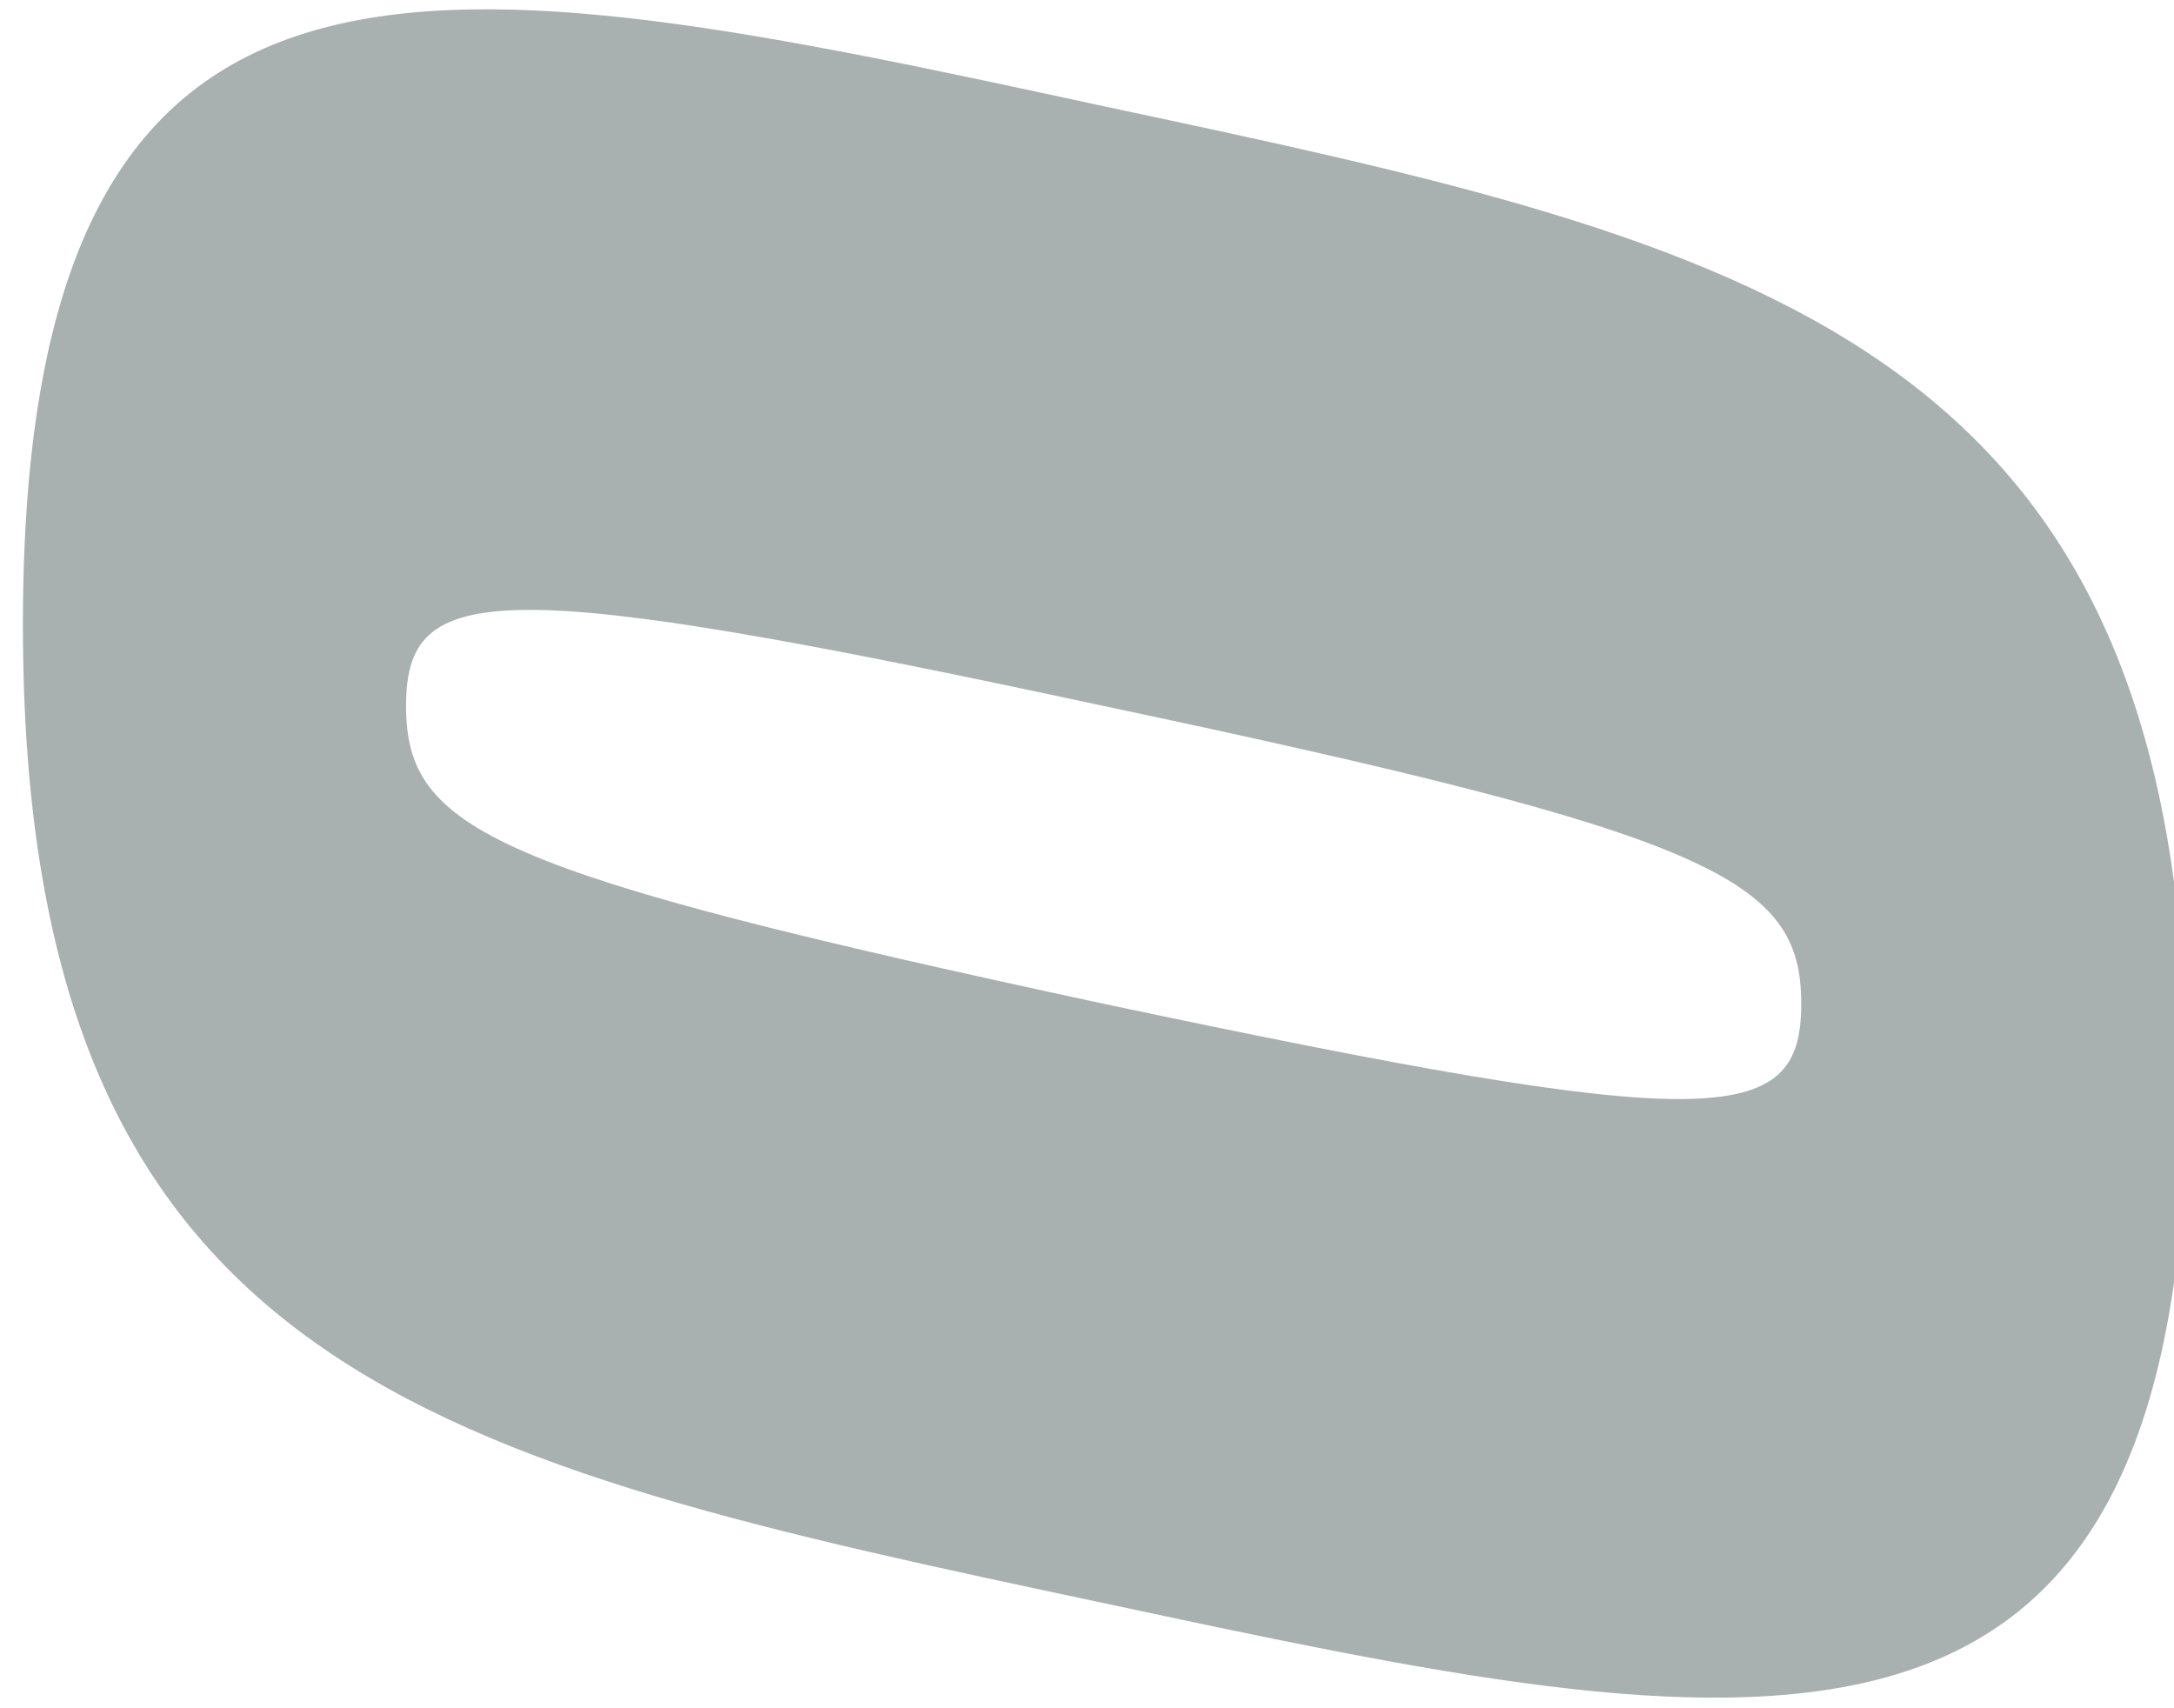 <?xml version="1.0" encoding="utf-8"?>
<!-- Generator: Adobe Illustrator 26.5.0, SVG Export Plug-In . SVG Version: 6.00 Build 0)  -->
<svg version="1.1" id="レイヤー_1" xmlns="http://www.w3.org/2000/svg" xmlns:xlink="http://www.w3.org/1999/xlink" x="0px"
	 y="0px" viewBox="0 0 104.4 82" style="enable-background:new 0 0 104.4 82;" xml:space="preserve">
<style type="text/css">
	.st0{fill:#A9B1B0;}
</style>
<g>
	<g>
		<path class="st0" d="M103,177.8v40.6l-61.2-4.8v0.3l61.2,22.1v39.8l-100-21.3v-26.3l72.8,15.5v-0.3L3.1,215.6v-20.2l72.8,3.2v-0.3
			L3.1,182.9v-26.3L103,177.8z"/>
		<path class="st0" d="M105,52.1c0,36-21,31.5-51.9,24.9C21.1,70.2,1.1,66,1.1,30c0-36,20-31.8,51.9-24.9C84,11.7,105,16.1,105,52.1
			z M86.5,48.2c0-6-4.2-8.1-33.5-14.3c-29.3-6.3-33.5-6-33.5,0c0,6,4.2,8,33.5,14.3C82.3,54.4,86.5,54.2,86.5,48.2z"/>
		<path class="st0" d="M103,189.9v26.3l-100-21.3v-30l61.6-2.4v-0.3L3.1,149.1v-25.5l100,21.3v30.4l-61,1.3v0.3L103,189.9z"/>
	</g>
</g>
</svg>
